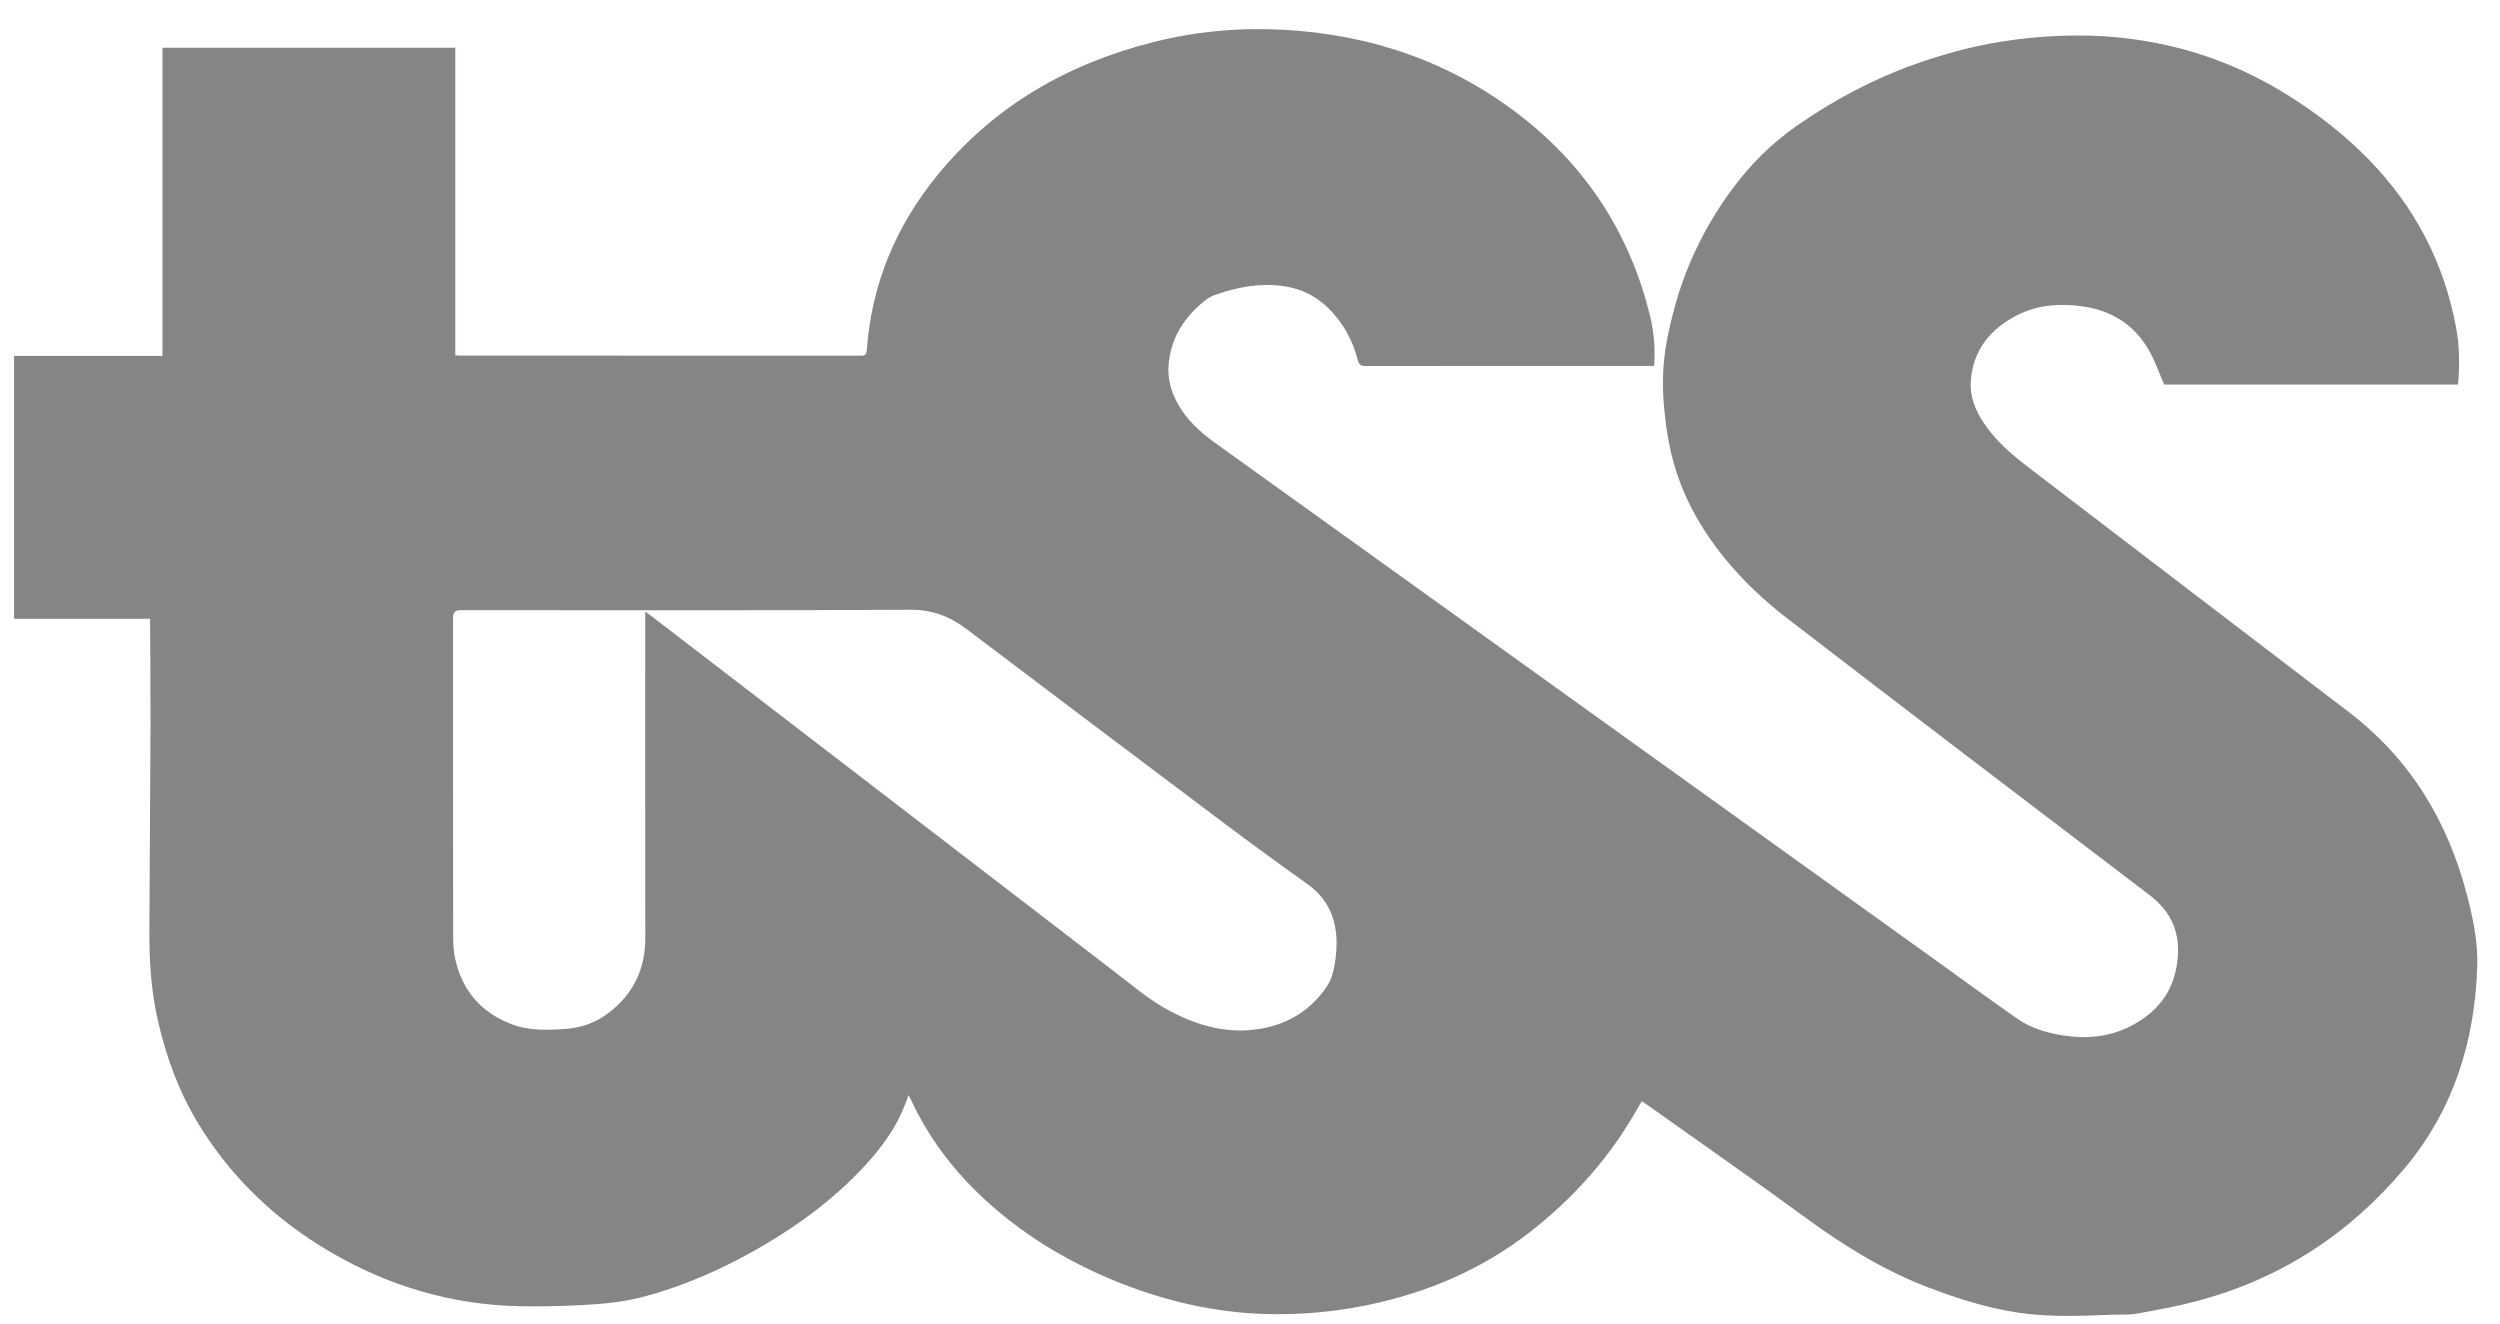 <svg width="68" height="36" viewBox="0 0 68 36" fill="none" xmlns="http://www.w3.org/2000/svg">
<path d="M4.083 16.831H0.383V9.681H4.419V1.299H12.384V9.664C12.448 9.667 12.496 9.672 12.544 9.672C16.166 9.672 19.788 9.672 23.41 9.675C23.53 9.675 23.568 9.646 23.577 9.52C23.706 7.736 24.364 6.158 25.487 4.779C27.038 2.873 29.06 1.72 31.424 1.132C32.571 0.848 33.736 0.746 34.915 0.81C37.315 0.941 39.498 1.695 41.396 3.179C43.176 4.57 44.338 6.383 44.879 8.581C44.987 9.022 45.025 9.478 44.993 9.953H44.818C42.261 9.953 39.705 9.952 37.148 9.956C37.02 9.956 36.965 9.925 36.931 9.793C36.803 9.28 36.555 8.828 36.191 8.443C35.699 7.922 35.081 7.733 34.379 7.753C33.914 7.766 33.468 7.874 33.033 8.027C32.93 8.064 32.831 8.13 32.745 8.2C32.201 8.643 31.848 9.199 31.786 9.909C31.752 10.291 31.851 10.651 32.038 10.986C32.283 11.427 32.648 11.756 33.049 12.045C35.38 13.721 37.713 15.394 40.045 17.068C44.312 20.132 48.58 23.197 52.848 26.261C53.522 26.745 54.192 27.237 54.874 27.711C55.242 27.967 55.67 28.094 56.109 28.163C56.738 28.261 57.355 28.212 57.932 27.922C58.742 27.514 59.198 26.871 59.241 25.943C59.272 25.259 58.993 24.746 58.46 24.34C55.178 21.84 51.892 19.346 48.623 16.828C47.635 16.068 46.776 15.169 46.147 14.075C45.715 13.323 45.449 12.516 45.33 11.657C45.245 11.046 45.199 10.432 45.26 9.821C45.307 9.344 45.413 8.869 45.537 8.405C45.846 7.248 46.362 6.183 47.065 5.212C47.567 4.52 48.16 3.918 48.864 3.427C49.861 2.732 50.925 2.162 52.07 1.752C52.972 1.43 53.895 1.191 54.849 1.073C55.663 0.972 56.477 0.936 57.295 0.992C59.1 1.116 60.767 1.659 62.295 2.63C63.076 3.126 63.8 3.689 64.445 4.354C65.69 5.637 66.481 7.155 66.806 8.911C66.9 9.418 66.908 9.933 66.857 10.459H58.865C58.737 10.164 58.633 9.865 58.485 9.589C58.081 8.839 57.435 8.434 56.596 8.326C55.996 8.249 55.402 8.299 54.865 8.574C54.138 8.947 53.654 9.531 53.605 10.384C53.58 10.796 53.735 11.171 53.964 11.513C54.292 12.005 54.737 12.378 55.202 12.733C58.097 14.943 60.989 17.159 63.886 19.367C65.567 20.65 66.591 22.353 67.111 24.378C67.271 25.003 67.402 25.637 67.381 26.287C67.314 28.325 66.737 30.188 65.411 31.77C63.907 33.565 62.026 34.788 59.756 35.389C59.221 35.53 58.675 35.632 58.13 35.73C57.914 35.769 57.688 35.752 57.467 35.76C56.619 35.792 55.769 35.831 54.925 35.709C54.083 35.586 53.274 35.331 52.48 35.03C51.275 34.574 50.192 33.911 49.155 33.153C47.72 32.103 46.261 31.087 44.811 30.056C44.764 30.023 44.715 29.991 44.658 29.953C44.629 30 44.601 30.04 44.578 30.083C43.828 31.438 42.823 32.572 41.604 33.52C40.292 34.538 38.804 35.167 37.186 35.5C36.325 35.678 35.454 35.757 34.576 35.744C33.05 35.722 31.593 35.374 30.19 34.784C29.191 34.362 28.255 33.829 27.405 33.155C26.281 32.265 25.369 31.202 24.767 29.889C24.754 29.861 24.738 29.834 24.714 29.788C24.676 29.889 24.645 29.973 24.613 30.056C24.367 30.689 23.971 31.226 23.515 31.718C22.731 32.566 21.817 33.253 20.825 33.841C19.783 34.458 18.69 34.953 17.518 35.268C16.956 35.419 16.381 35.471 15.805 35.499C15.255 35.526 14.704 35.54 14.154 35.53C12.296 35.494 10.572 34.984 8.971 34.045C7.503 33.184 6.304 32.045 5.412 30.593C4.878 29.724 4.531 28.781 4.301 27.788C4.116 26.99 4.06 26.184 4.063 25.37C4.07 23.497 4.087 21.623 4.094 19.75C4.097 18.842 4.088 17.934 4.083 17.027C4.083 16.97 4.083 16.912 4.083 16.833V16.831ZM17.55 16.635C17.613 16.681 17.649 16.705 17.684 16.731C19.094 17.814 20.505 18.897 21.915 19.981C24.71 22.128 27.505 24.276 30.302 26.421C30.806 26.808 31.289 27.225 31.859 27.52C32.567 27.886 33.305 28.102 34.112 28.007C34.827 27.923 35.437 27.63 35.905 27.078C36.042 26.916 36.176 26.727 36.234 26.528C36.315 26.25 36.354 25.952 36.355 25.662C36.358 24.999 36.123 24.445 35.56 24.045C34.773 23.486 33.993 22.915 33.221 22.335C30.908 20.598 28.598 18.856 26.29 17.111C25.834 16.766 25.359 16.582 24.76 16.585C20.677 16.609 16.595 16.597 12.512 16.597C12.387 16.597 12.324 16.661 12.323 16.787C12.323 19.681 12.322 22.575 12.326 25.468C12.326 25.666 12.335 25.868 12.377 26.06C12.56 26.923 13.064 27.524 13.888 27.848C14.386 28.044 14.906 28.024 15.425 27.983C15.839 27.95 16.218 27.806 16.548 27.555C17.224 27.044 17.553 26.365 17.552 25.513C17.547 22.628 17.55 19.743 17.55 16.859C17.55 16.796 17.55 16.733 17.55 16.635L17.55 16.635Z" fill="#878484"/>
</svg>
